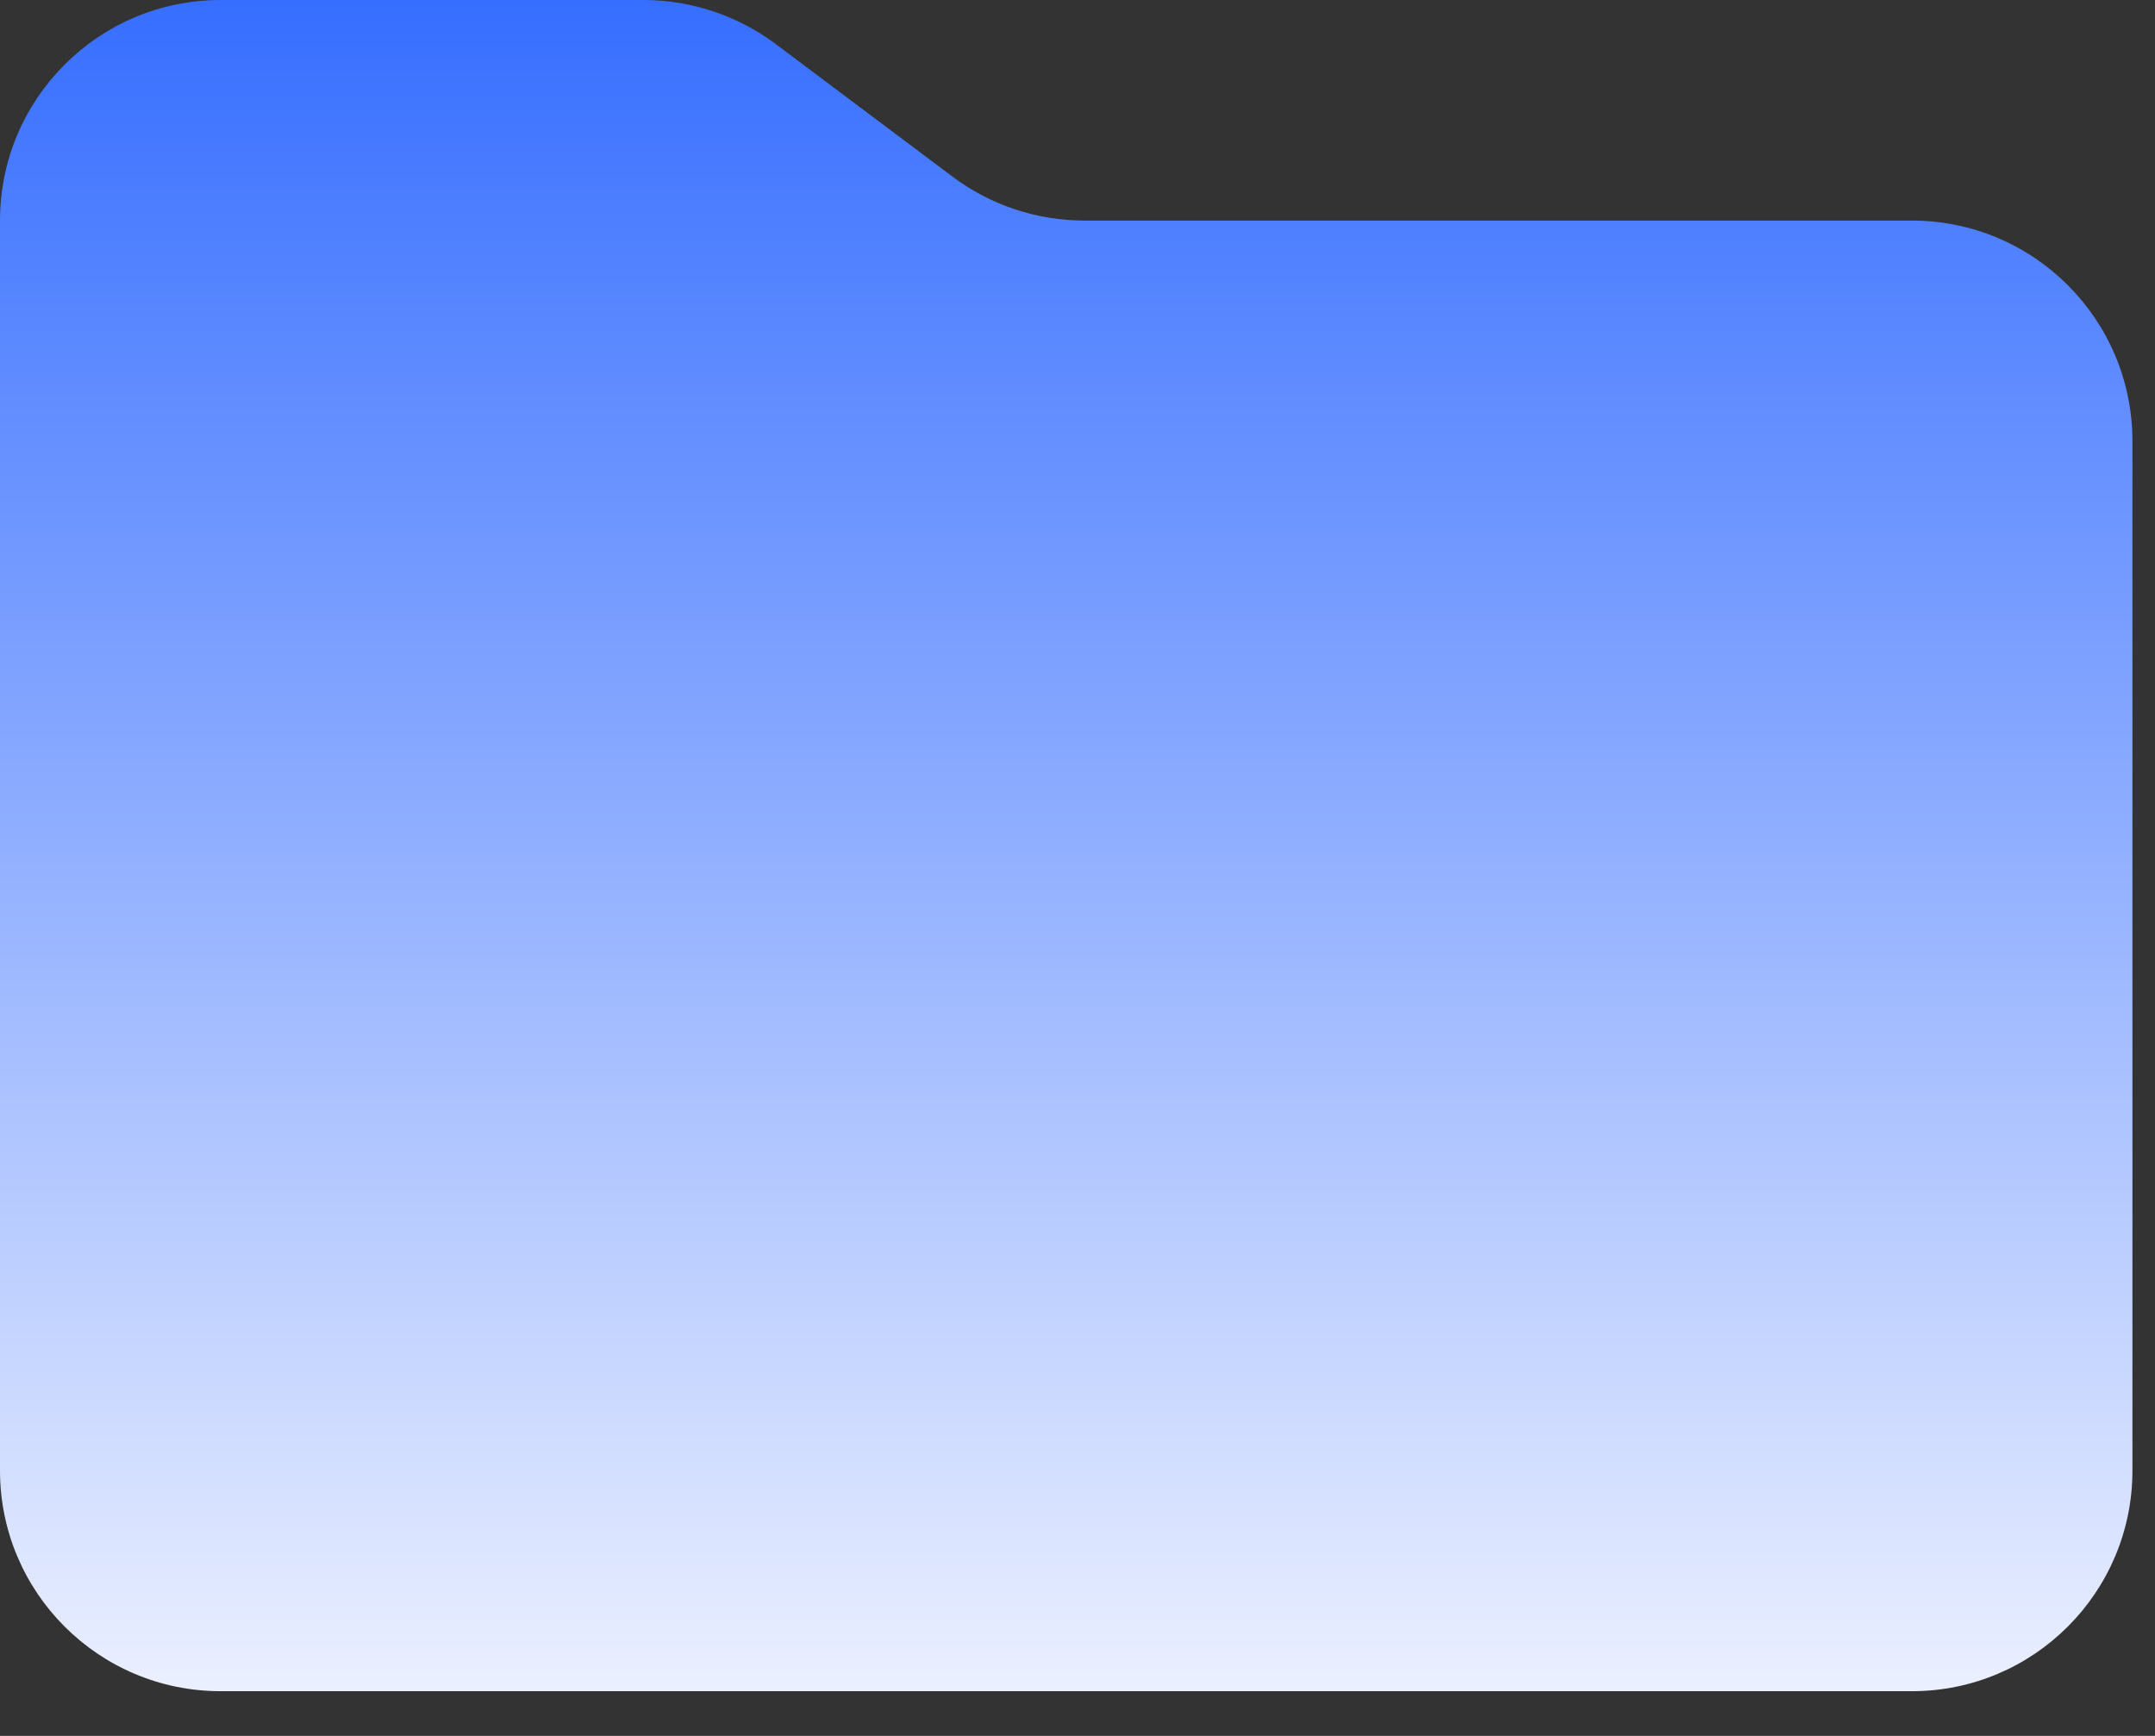 <?xml version="1.0" encoding="UTF-8"?> <svg xmlns="http://www.w3.org/2000/svg" width="36" height="29" viewBox="0 0 36 29" fill="none"><rect x="0" y="0" width="36" height="29" fill="#333333" stroke="none"/><path d="M12.96 0.737L15.908 2.948C16.546 3.427 17.321 3.685 18.119 3.685H31.938C33.973 3.685 35.623 5.335 35.623 7.37V24.568C35.623 26.603 33.973 28.253 31.938 28.253H3.685C1.65 28.253 0 26.603 0 24.568V3.685C0 1.65 1.65 0 3.685 0H10.748C11.546 0 12.322 0.259 12.96 0.737Z" fill="url(#paint0_linear_266_1154)"></path><defs><linearGradient id="paint0_linear_266_1154" x1="17.812" y1="0" x2="17.812" y2="28.253" gradientUnits="userSpaceOnUse"><stop stop-color="#366EFF"></stop><stop offset="1" stop-color="#EBF0FF"></stop></linearGradient></defs></svg> 